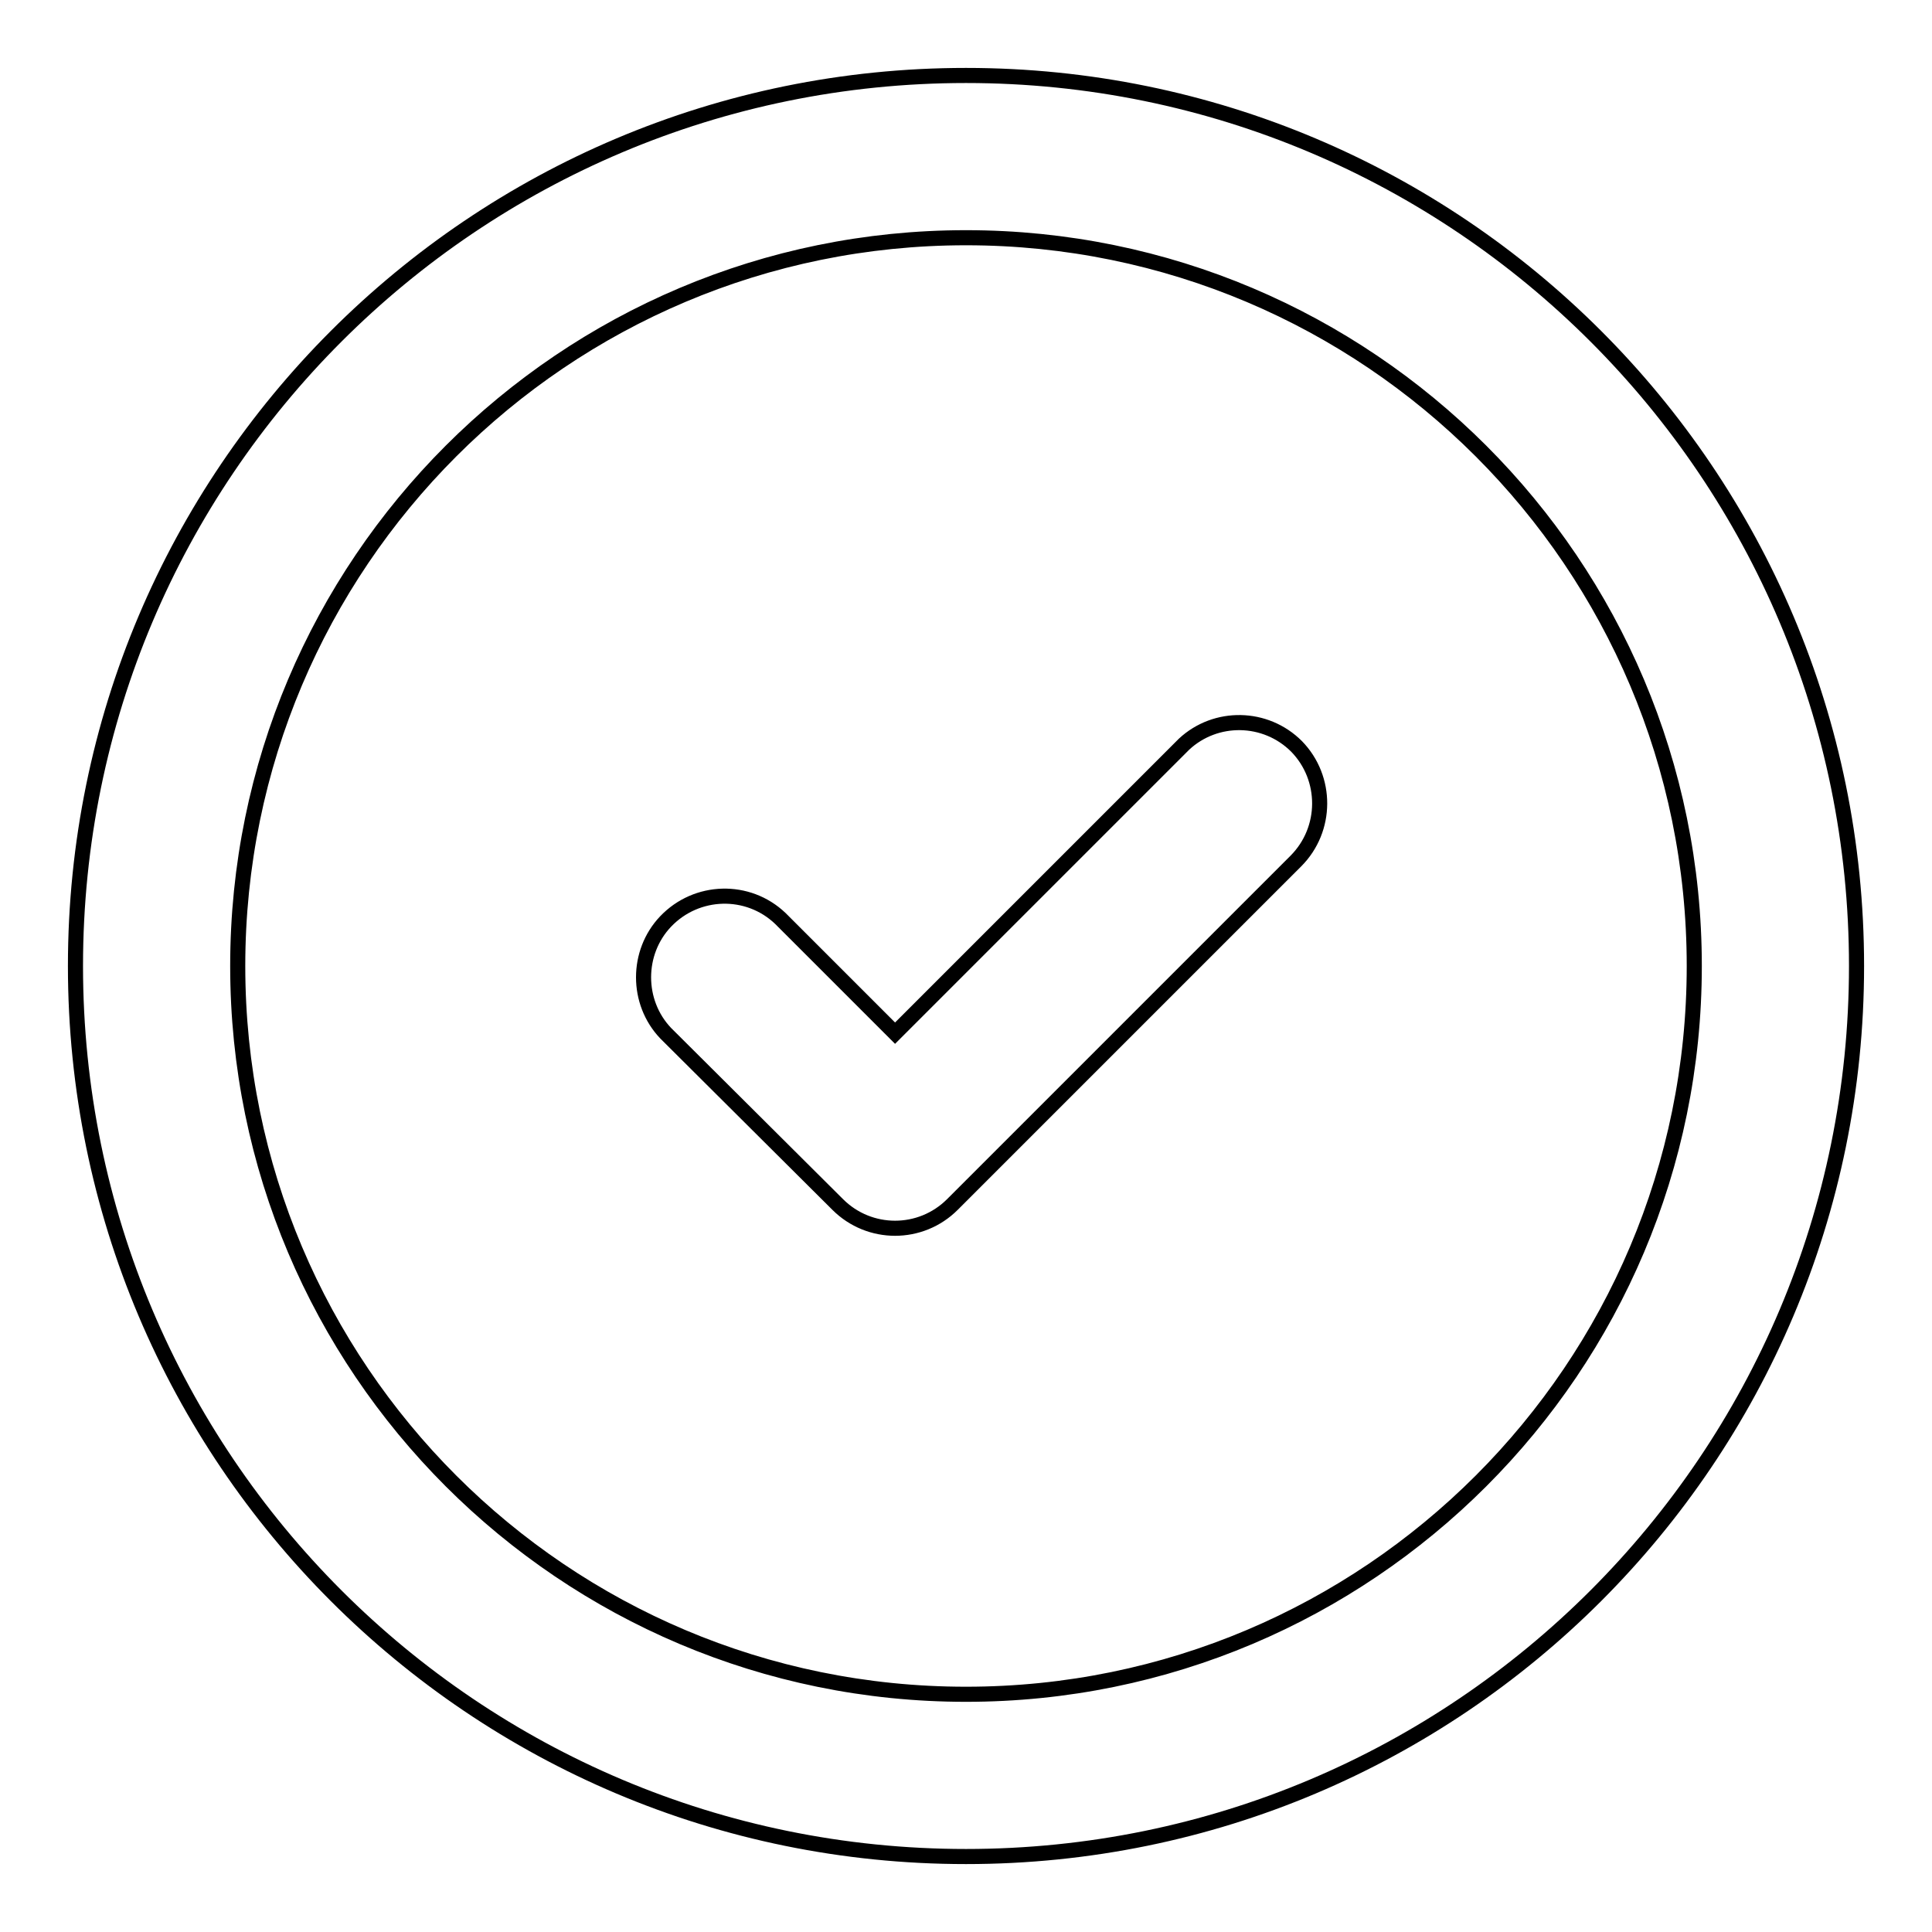 <?xml version="1.0" encoding="utf-8"?>
<!-- Svg Vector Icons : http://www.onlinewebfonts.com/icon -->
<!DOCTYPE svg PUBLIC "-//W3C//DTD SVG 1.1//EN" "http://www.w3.org/Graphics/SVG/1.1/DTD/svg11.dtd">
<svg version="1.1" xmlns="http://www.w3.org/2000/svg" xmlns:xlink="http://www.w3.org/1999/xlink" x="0px" y="0px" viewBox="0 0 256 256" enable-background="new 0 0 256 256" xml:space="preserve">
<g> <path stroke-width="2" fill-opacity="0" stroke="#000000"  d="M128,10C62.8,10,10,62.8,10,128c0,65.2,52.8,118,118,118s118-52.8,118-118C246,62.8,193.2,10,128,10z  M128,224.5c-53.3,0-96.5-43.2-96.5-96.5c0-53.3,43.2-96.5,96.5-96.5c53.3,0,96.5,43.2,96.5,96.5 C224.5,181.3,181.3,224.5,128,224.5z M156.5,99l-37.9,37.9l-15.2-15.2c-4.3-4.1-11.1-3.9-15.2,0.4c-3.9,4.1-3.9,10.7,0,14.8 l22.8,22.7c4.2,4.2,11,4.2,15.2,0c0,0,0,0,0,0l45.5-45.5c4.2-4.2,4.2-11,0.1-15.2c-4.1-4.1-10.7-4.2-14.9-0.3L156.5,99z"/></g>
</svg>